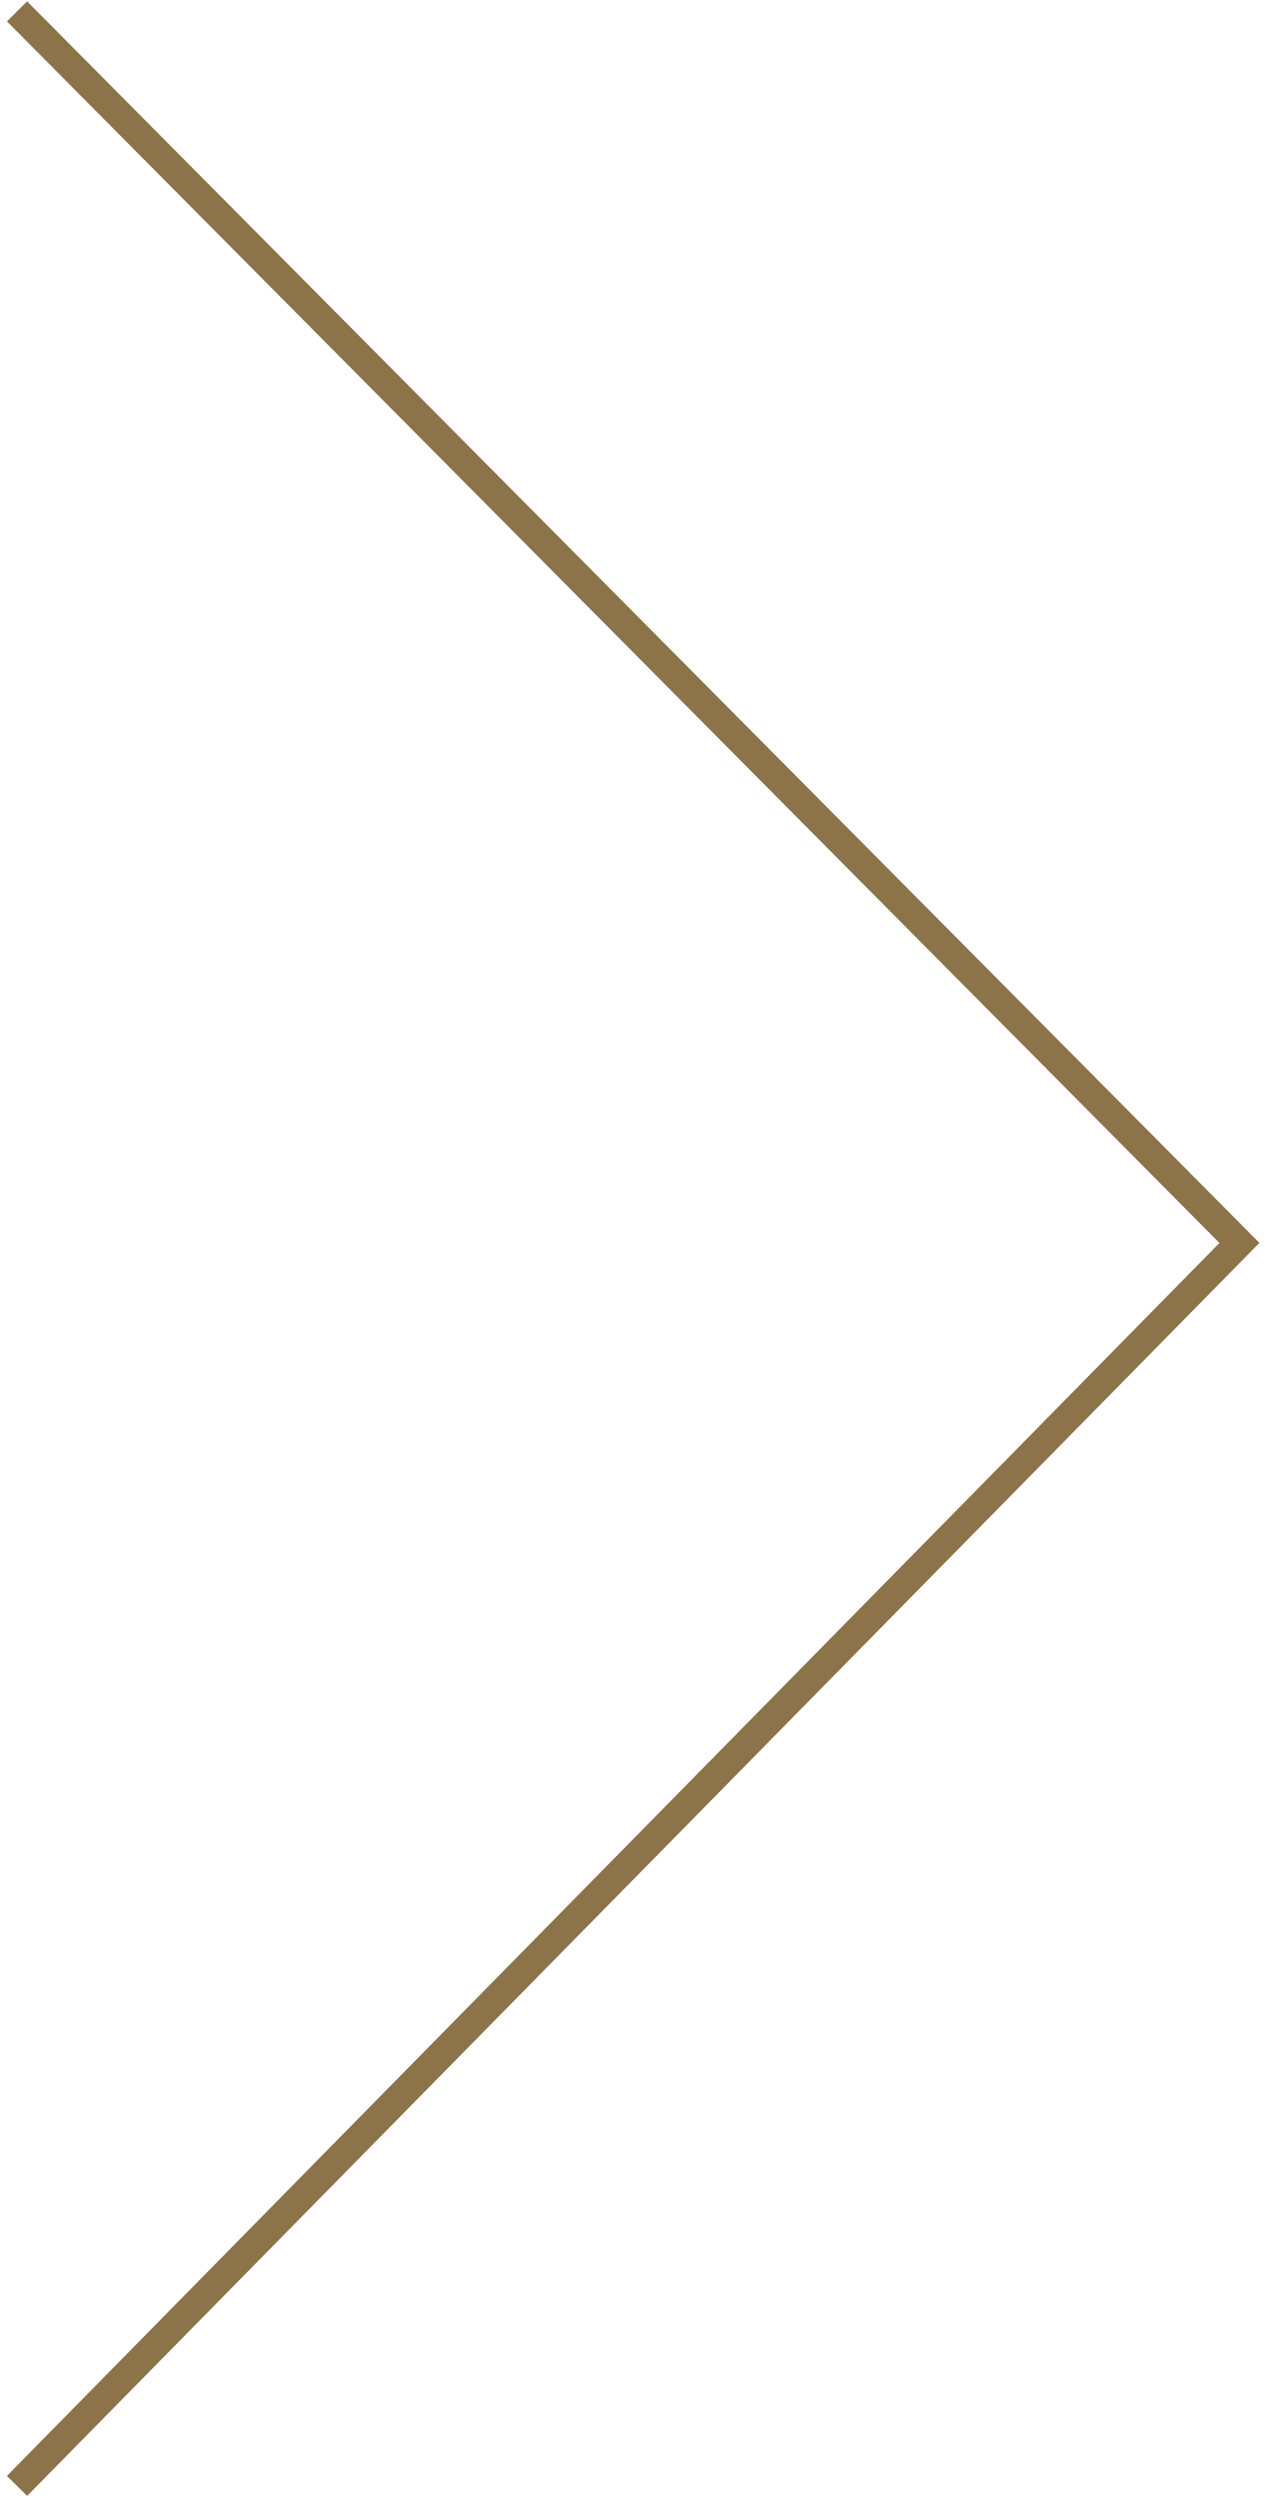 <?xml version="1.0" encoding="utf-8"?>
<!-- Generator: Adobe Illustrator 19.0.0, SVG Export Plug-In . SVG Version: 6.00 Build 0)  -->
<svg version="1.1" id="Layer_1" xmlns="http://www.w3.org/2000/svg" xmlns:xlink="http://www.w3.org/1999/xlink" x="0px" y="0px"
	 viewBox="0 0 44.5 87.9" style="enable-background:new 0 0 44.5 87.9;" xml:space="preserve">
<style type="text/css">
	.st0{fill:none;stroke:#8d734a;stroke-miterlimit:10;}
</style>
<polyline id="XMLID_54_" class="st0" points="0.6,0.4 43.6,43.7 0.6,87.4 "/>
</svg>
